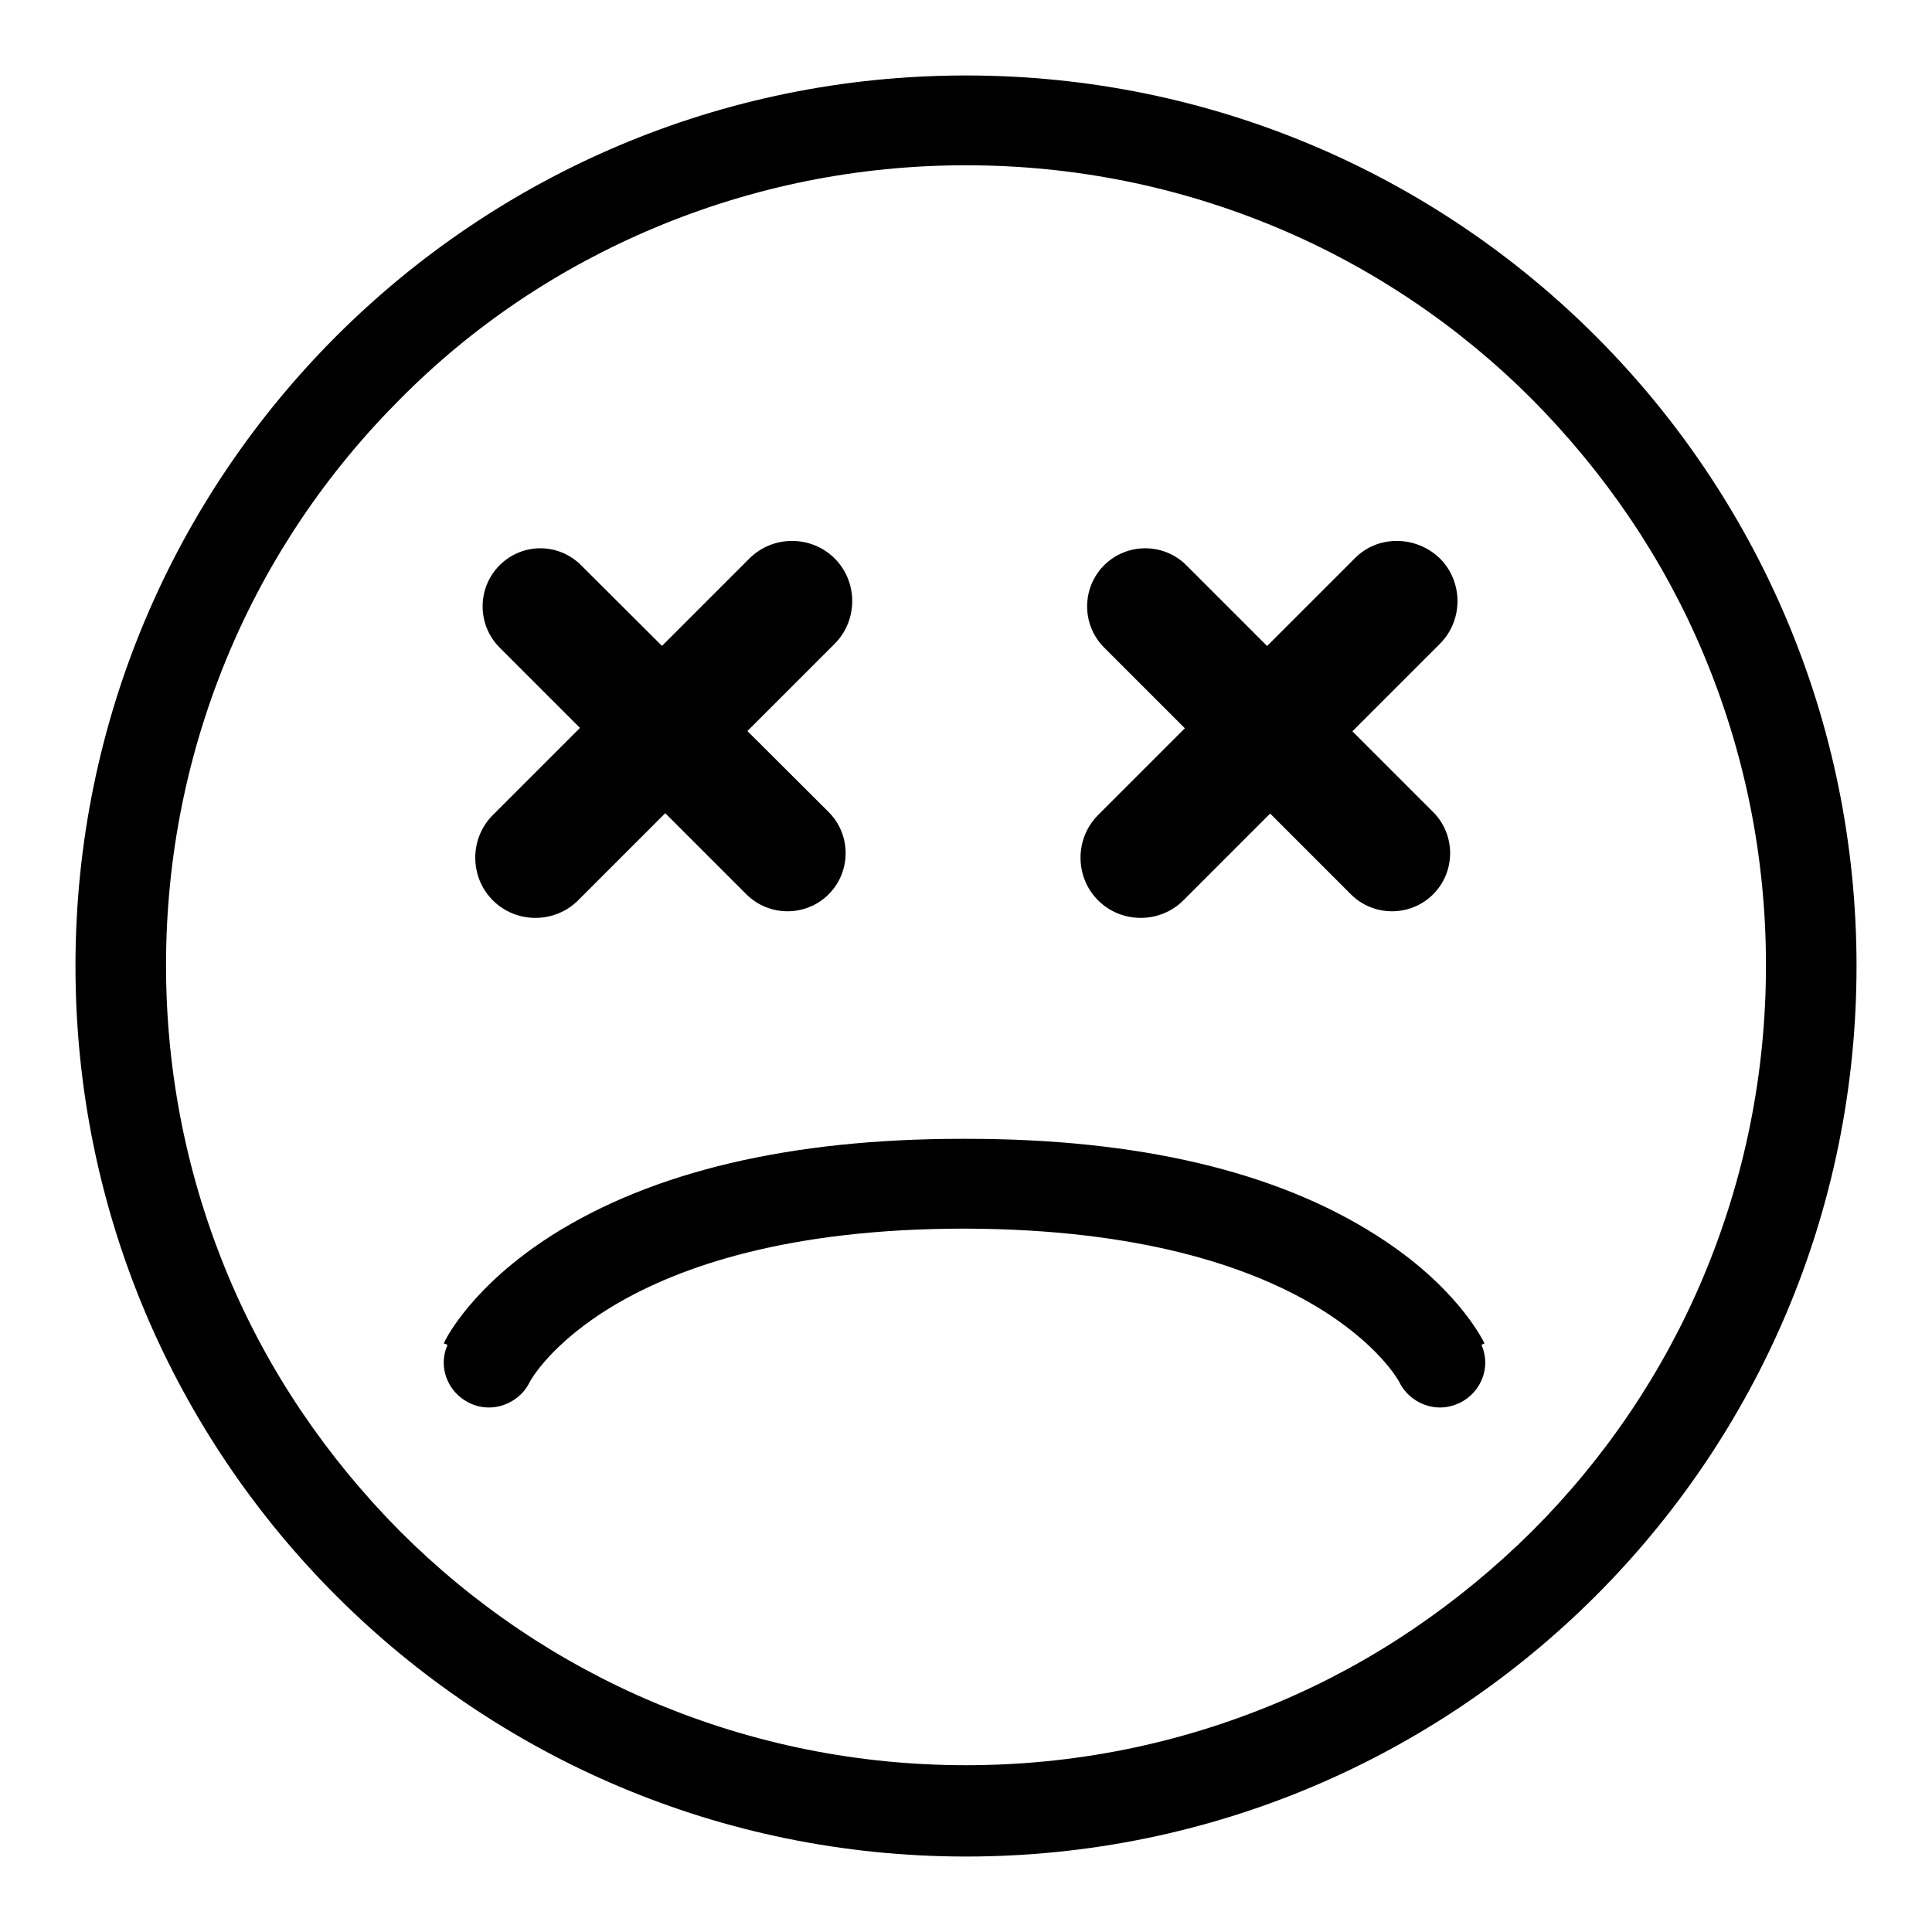 <?xml version="1.0" encoding="utf-8"?>
<!-- Svg Vector Icons : http://www.onlinewebfonts.com/icon -->
<!DOCTYPE svg PUBLIC "-//W3C//DTD SVG 1.1//EN" "http://www.w3.org/Graphics/SVG/1.1/DTD/svg11.dtd">
<svg version="1.1" xmlns="http://www.w3.org/2000/svg" xmlns:xlink="http://www.w3.org/1999/xlink" x="0px" y="0px" viewBox="0 0 256 256" enable-background="new 0 0 256 256" xml:space="preserve">
<g><g><path fill="#000000" d="M110.6,74c3.1,3.1,3.1,8.2,0,11.3l-34,34c-3.1,3.1-8.2,3.1-11.3,0c-3.1-3.1-3.1-8.2,0-11.3l34-34C102.4,70.9,107.5,70.9,110.6,74z"/><path fill="#000000" d="M66.2,74.9c-3,3-3,7.9,0,10.9l32.7,32.7c3,3,7.9,3,10.9,0c3-3,3-7.9,0-10.9L77,74.9C74,71.9,69.2,71.9,66.2,74.9z"/><path fill="#000000" d="M190.8,74c3.1,3.1,3.1,8.2,0,11.3l-34,34c-3.1,3.1-8.2,3.1-11.3,0s-3.1-8.2,0-11.3l34-34C182.5,70.9,187.6,70.9,190.8,74z"/><path fill="#000000" d="M146.3,74.9c-3,3-3,7.9,0,10.9l32.7,32.7c3,3,7.9,3,10.9,0s3-7.9,0-10.9l-32.7-32.7C154.2,71.9,149.3,71.9,146.3,74.9z"/><path fill="#000000" d="M128,21.9c14.3,0,28.2,2.8,41.3,8.3c12.6,5.3,24,13,33.7,22.7c9.7,9.8,17.4,21.1,22.7,33.7c5.5,13.1,8.3,27,8.3,41.3c0,14.3-2.8,28.2-8.3,41.3c-5.3,12.6-13,24-22.7,33.7c-9.8,9.7-21.1,17.4-33.7,22.7c-13.1,5.5-27,8.3-41.3,8.3c-14.3,0-28.2-2.8-41.3-8.3c-12.6-5.3-24-13-33.7-22.7c-9.7-9.8-17.4-21.1-22.7-33.7c-5.5-13.1-8.3-27-8.3-41.3c0-14.3,2.8-28.2,8.3-41.3c5.3-12.6,13-24,22.7-33.7c9.7-9.8,21.1-17.4,33.7-22.7C99.8,24.7,113.7,21.9,128,21.9 M128,10C62.8,10,10,62.8,10,128c0,65.2,52.8,118,118,118c65.2,0,118-52.8,118-118C246,62.8,193.2,10,128,10L128,10z"/><path fill="#000000" d="M196.7,178c-0.4-0.8-3.9-7.7-14.3-14.3c-13.3-8.5-31.6-12.8-54.3-12.8c-0.1,0-0.2,0-0.3,0c-0.1,0-0.2,0-0.3,0c-22.7,0-41,4.3-54.4,12.8c-10.5,6.7-14,13.6-14.3,14.3l0.5,0.2c-1.3,2.9,0,6.3,2.9,7.7c0.8,0.4,1.7,0.6,2.6,0.6c2.2,0,4.4-1.3,5.4-3.4c0.1-0.2,10.9-20.3,57.6-20.3c46.7,0.1,57.5,20.1,57.6,20.3c1,2.1,3.2,3.4,5.4,3.4c0.9,0,1.7-0.2,2.6-0.6c2.9-1.4,4.2-4.8,2.9-7.7L196.7,178z"/></g></g>
</svg>